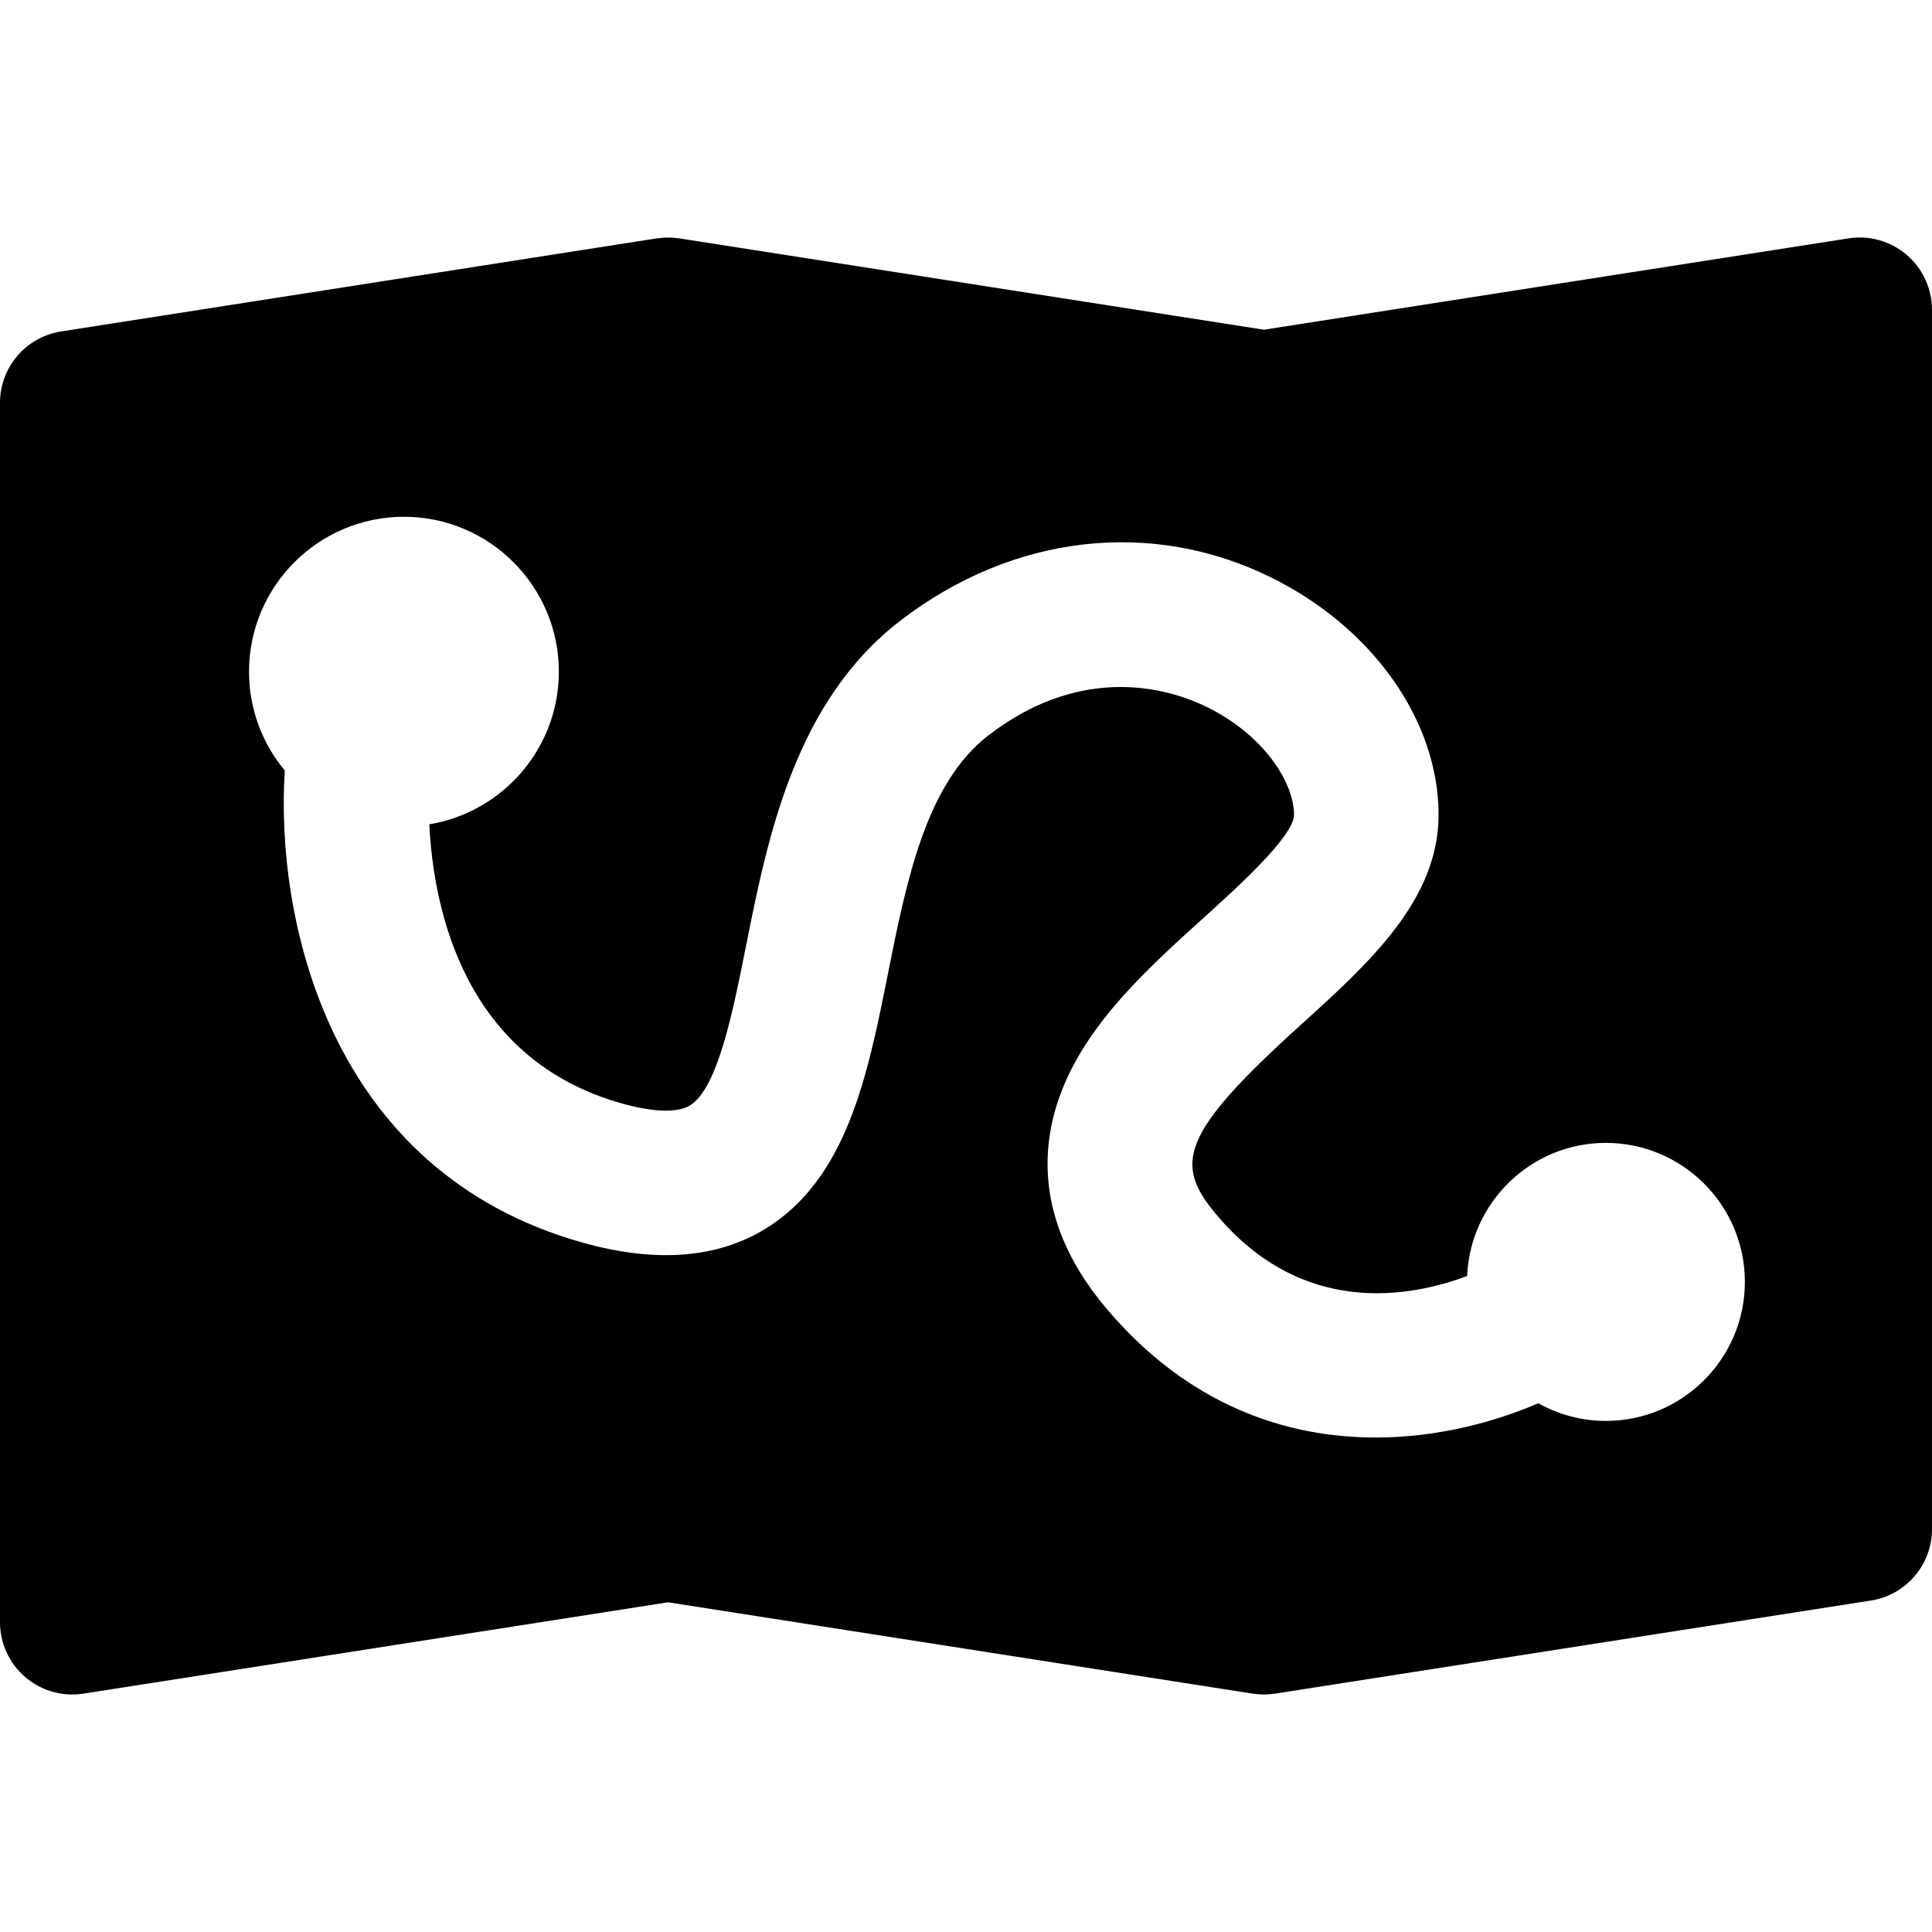 <?xml version="1.0" encoding="iso-8859-1"?>
<!-- Generator: Adobe Illustrator 17.1.0, SVG Export Plug-In . SVG Version: 6.00 Build 0)  -->
<!DOCTYPE svg PUBLIC "-//W3C//DTD SVG 1.1//EN" "http://www.w3.org/Graphics/SVG/1.1/DTD/svg11.dtd">
<svg version="1.1" id="Capa_1" xmlns="http://www.w3.org/2000/svg" xmlns:xlink="http://www.w3.org/1999/xlink" x="0px" y="0px"
	 viewBox="0 0 200.432 200.432" style="enable-background:new 0 0 200.432 200.432;" xml:space="preserve">
<path d="M197.809,26.44c-1.665-1.425-3.869-2.051-6.035-1.712l-60.652,9.477l-60.652-9.477c-0.102-0.016-0.204-0.019-0.306-0.031
	c-0.152-0.017-0.303-0.037-0.456-0.046c-0.118-0.006-0.234-0.002-0.352-0.003c-0.153-0.001-0.305-0.005-0.458,0.004
	c-0.126,0.007-0.25,0.025-0.375,0.038c-0.123,0.013-0.246,0.018-0.369,0.037L6.342,34.385C2.691,34.956,0,38.1,0,41.795v126.499
	c0,2.191,0.958,4.273,2.623,5.698c1.368,1.171,3.101,1.802,4.877,1.802c0.385,0,0.772-0.03,1.158-0.09l60.652-9.477l60.652,9.477
	c0.033,0.005,0.067,0.003,0.1,0.008c0.35,0.05,0.703,0.082,1.058,0.082c0.355,0,0.708-0.032,1.057-0.082
	c0.034-0.005,0.067-0.003,0.101-0.008l61.811-9.658c3.65-0.57,6.342-3.715,6.342-7.41V32.138
	C200.432,29.946,199.474,27.865,197.809,26.44z M166.6,147.411c-2.547,0-4.937-0.67-7.016-1.833
	c-4.605,1.986-10.51,3.555-16.873,3.555c-9.236,0-19.422-3.299-27.947-13.407c-8.309-9.852-6.599-18.83-3.702-24.627
	c3.094-6.191,8.561-11.137,13.849-15.919c3.491-3.158,9.334-8.443,9.334-10.647c0-3.338-3.094-8.247-9.006-11.169
	c-3.446-1.703-12.552-4.833-22.641,2.881c-6.535,4.997-8.551,15.101-10.5,24.872c-2.076,10.402-4.222,21.158-12.672,26.35
	c-5.005,3.076-11.358,3.572-18.89,1.473c-26.75-7.455-31.961-34.069-30.991-49.001c-2.315-2.785-3.71-6.36-3.71-10.256
	c0-8.862,7.21-16.071,16.071-16.071s16.071,7.209,16.071,16.071c0,7.963-5.828,14.574-13.439,15.836
	c0.437,8.805,3.601,24.394,20.025,28.971c3.252,0.906,5.741,0.976,7.009,0.196c2.874-1.766,4.437-9.597,5.814-16.505
	c2.26-11.325,5.072-25.42,16.1-33.853c11.633-8.896,25.988-10.546,38.397-4.414c10.546,5.212,17.36,14.875,17.36,24.617
	c0,8.862-7.256,15.424-14.272,21.771c-12.614,11.411-13.2,14.464-8.741,19.751c8.935,10.596,20.032,8.554,25.978,6.321
	c0.325-7.666,6.646-13.807,14.391-13.807c7.952,0,14.421,6.469,14.421,14.421S174.552,147.411,166.6,147.411z"/>
<g>
</g>
<g>
</g>
<g>
</g>
<g>
</g>
<g>
</g>
<g>
</g>
<g>
</g>
<g>
</g>
<g>
</g>
<g>
</g>
<g>
</g>
<g>
</g>
<g>
</g>
<g>
</g>
<g>
</g>
</svg>
